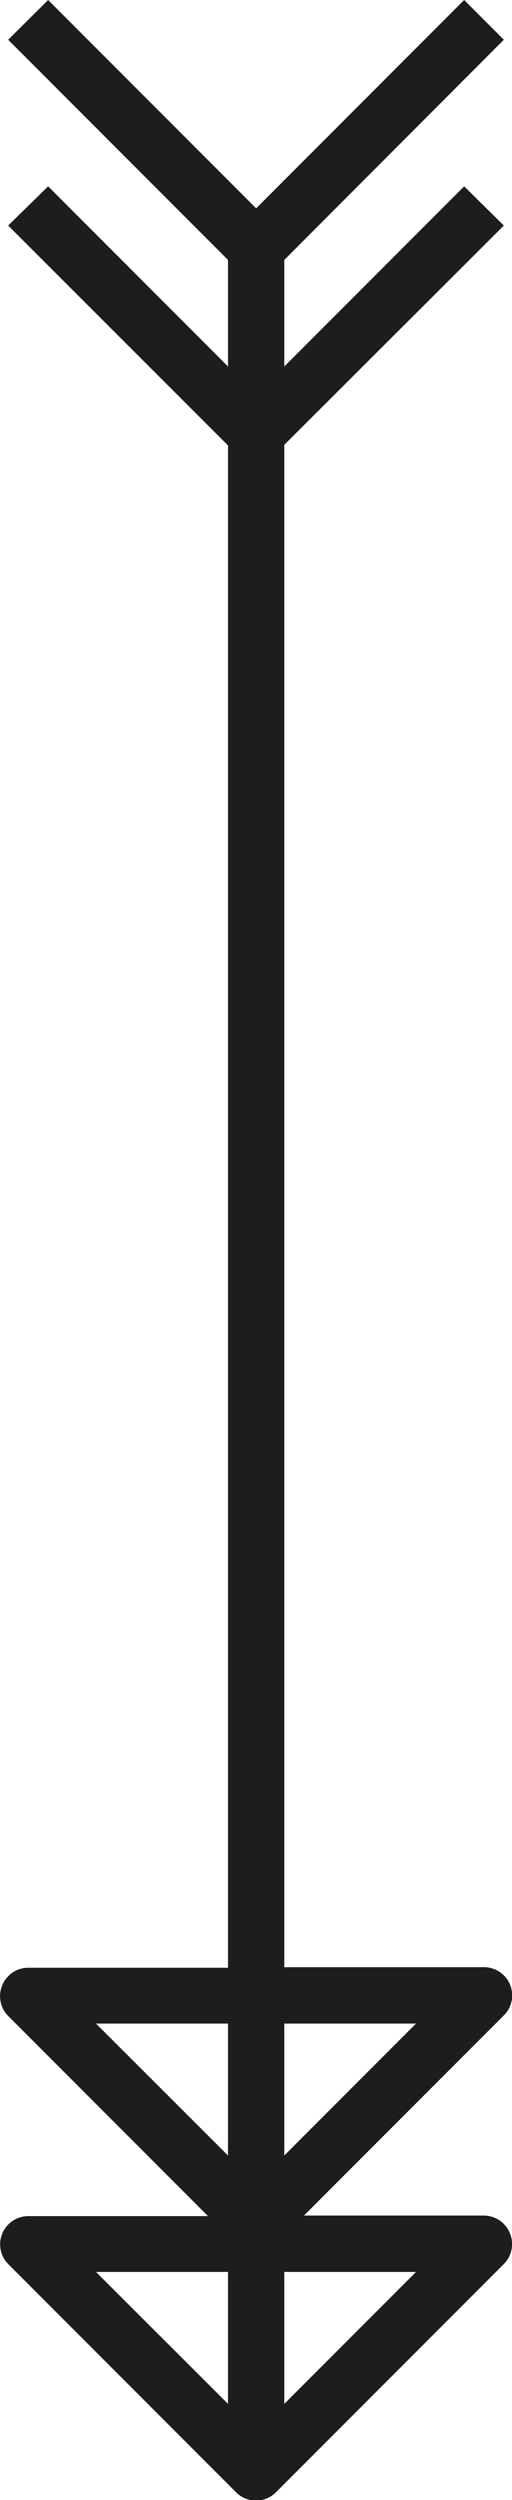 <svg id="Layer_1" data-name="Layer 1" xmlns="http://www.w3.org/2000/svg" viewBox="0 0 18.19 88.68"><defs><style>.cls-1{fill:#1d1d1b;}</style></defs><title>arrow-2</title><path class="cls-1" d="M17.19,78.59H10.8l7.1-7.1a1,1,0,0,0-.71-1.71H10.1v-54L17.9,8,16.49,6.61,10.1,13V9.22l7.8-7.81L16.49,0,9.1,7.39,1.71,0,.29,1.41,8.1,9.22V13L1.71,6.61.29,8l7.81,7.8v54H1a1,1,0,0,0-.92.62,1,1,0,0,0,.21,1.09l7.1,7.1H1a1,1,0,0,0-.92.62,1,1,0,0,0,.21,1.08l8.1,8.1a1,1,0,0,0,1.41,0l8.1-8.1a1,1,0,0,0,.22-1.08A1,1,0,0,0,17.19,78.59Zm-2.41-6.81L10.1,76.46V71.78Zm-6.68,0v4.68L3.41,71.78Zm0,8.81v4.68L3.41,80.59Zm2,4.68V80.59h4.68Z"/></svg>